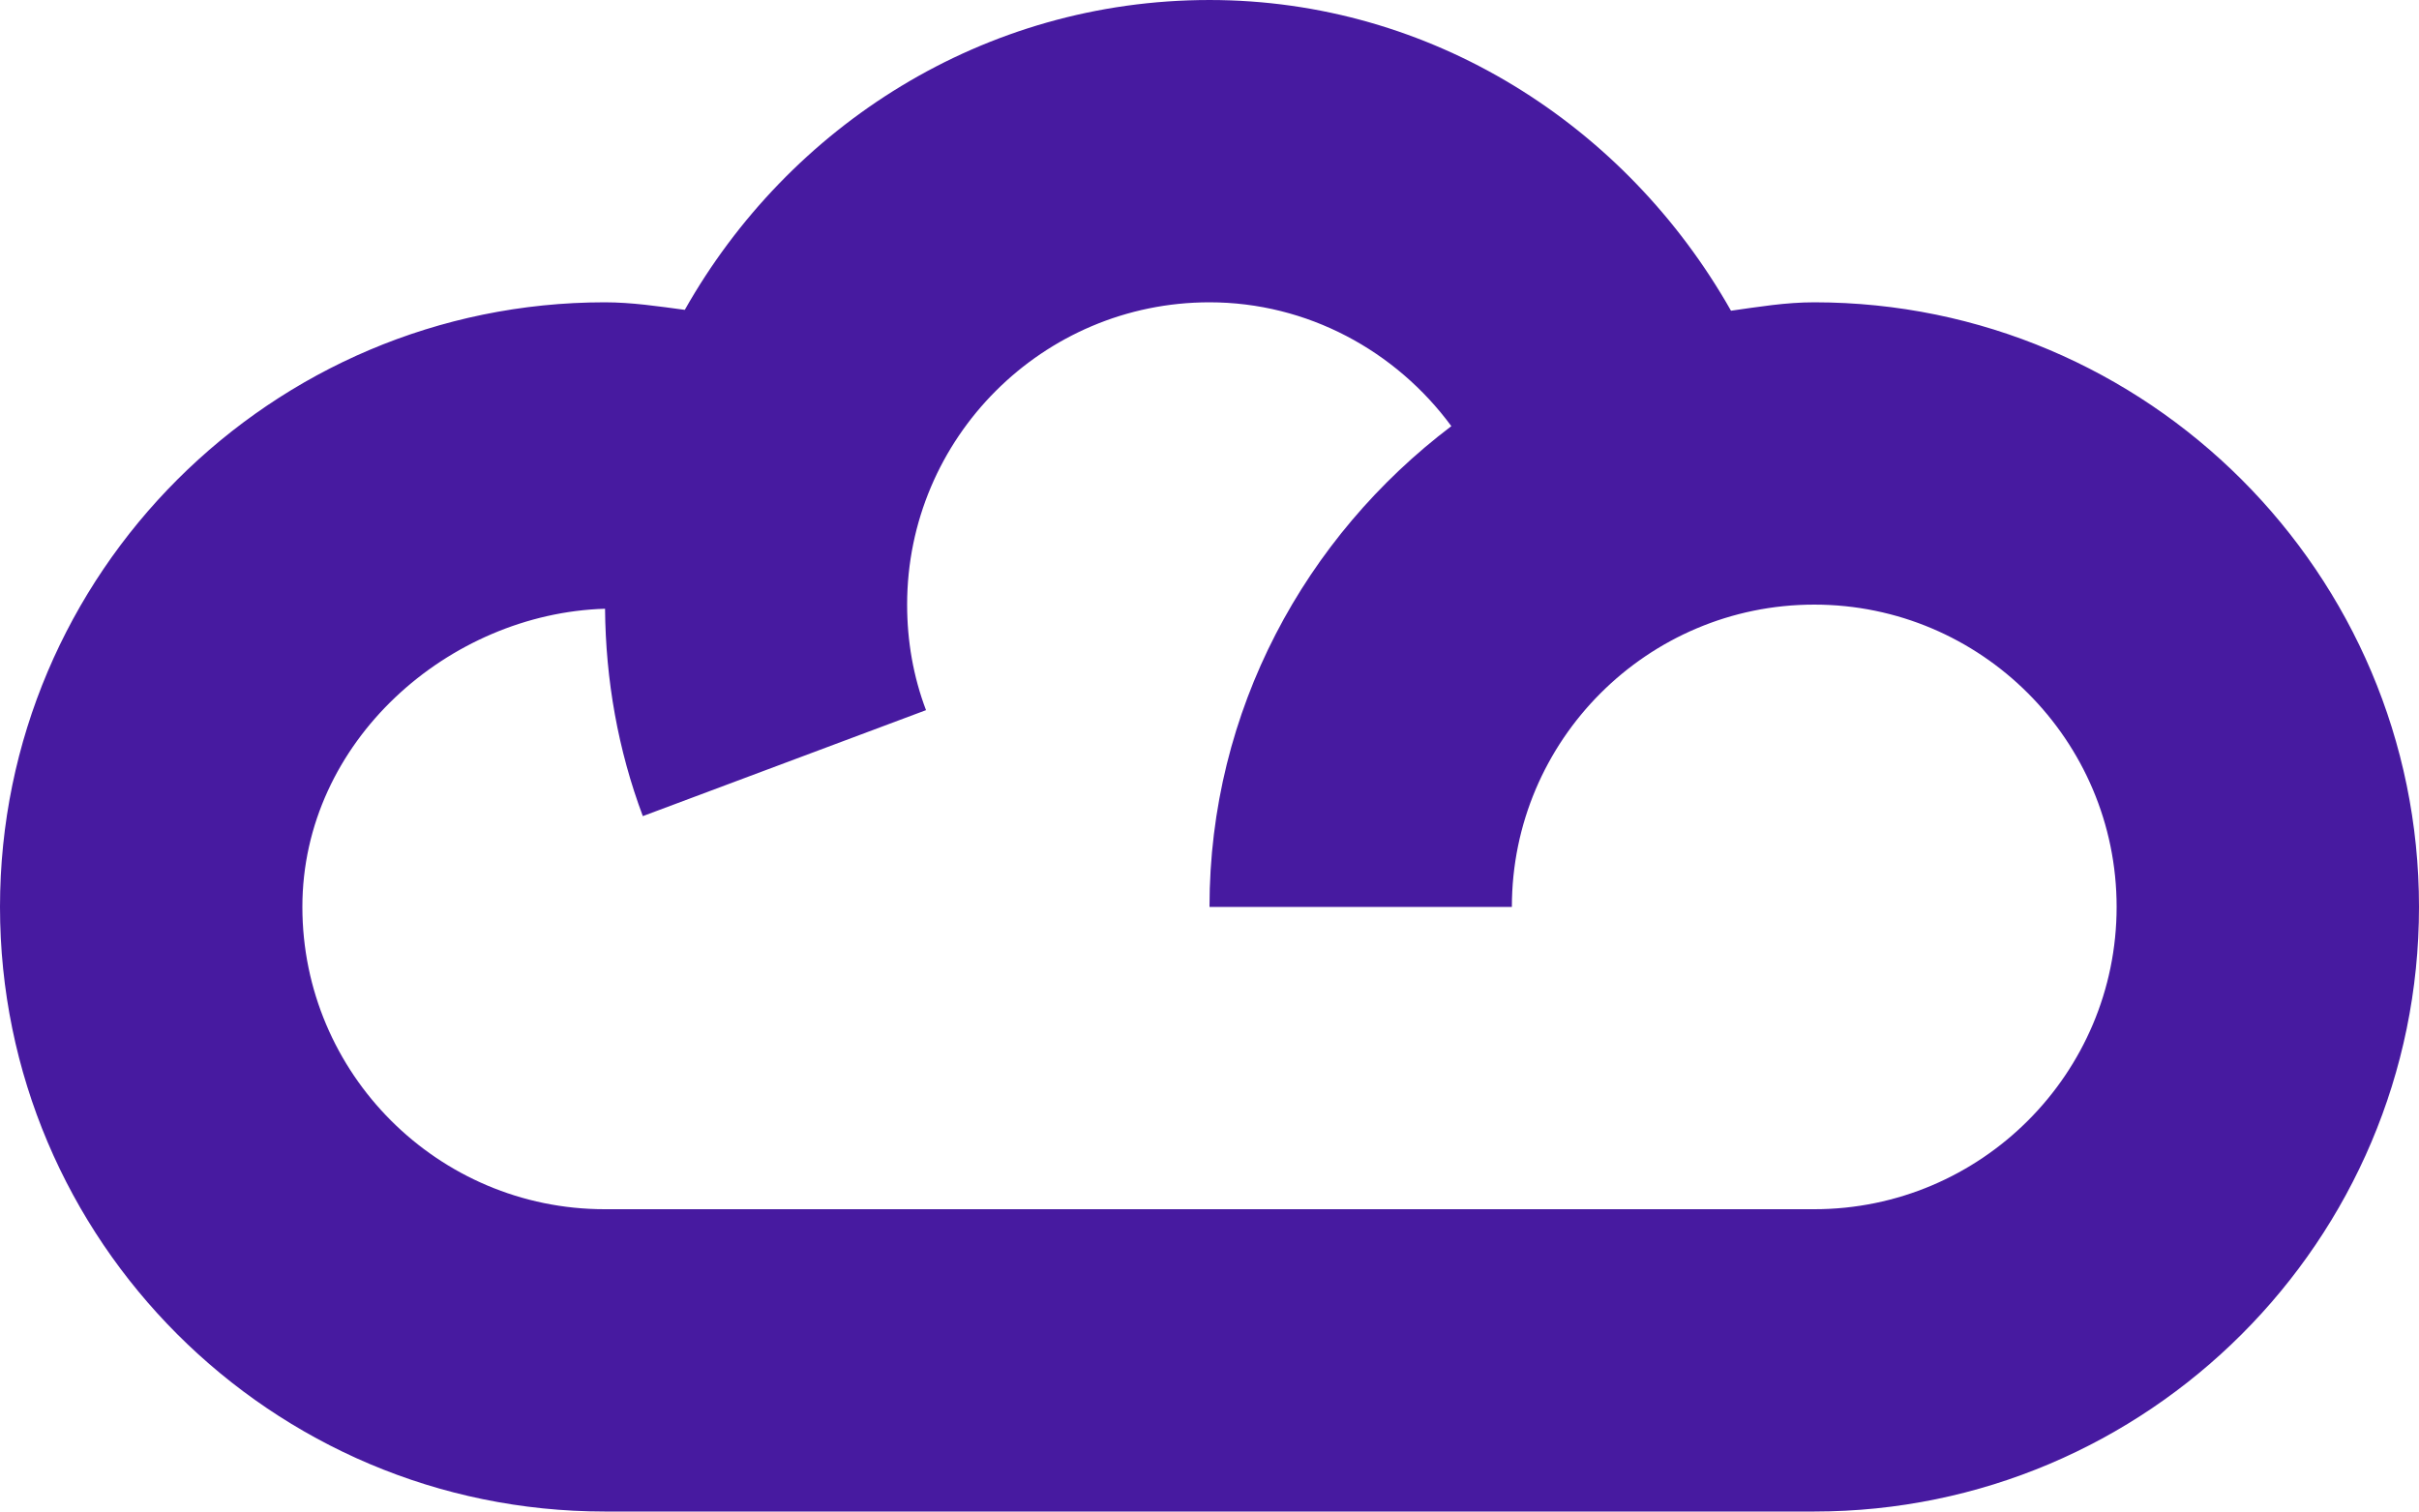 <svg viewBox="0 0 95.481 59.676" height="59.676" width="95.481" data-background-color="#ffffff" preserveAspectRatio="xMidYMid meet" id="tight-bounds" xmlns="http://www.w3.org/2000/svg" xmlns:xlink="http://www.w3.org/1999/xlink"><g><svg viewBox="0 0 95.481 59.676" height="59.676" width="95.481"><g><svg viewBox="0 0 95.481 59.676" height="59.676" width="95.481"><g id="textblocktransform"><svg viewBox="0 0 95.481 59.676" height="59.676" width="95.481" id="textblock"><g><svg viewBox="0 0 95.481 59.676" height="59.676" width="95.481"><g><svg viewBox="0 0 95.481 59.676" height="59.676" width="95.481"><g><svg xmlns="http://www.w3.org/2000/svg" xmlns:xlink="http://www.w3.org/1999/xlink" version="1.1" x="0" y="0" viewBox="0 0 100 62.5" style="enable-background:new 0 0 100 62.5;" xml:space="preserve" width="95.481" height="59.676" class="icon-icon-0" data-fill-palette-color="accent" id="icon-0"><path d="M75 12.5c-1.184 0-2.307 0.189-3.442 0.348C67.199 5.146 59.143 0 50 0c-9.338 0-17.395 5.206-21.691 12.812C27.209 12.665 26.111 12.5 25 12.5c-13.781 0-25 11.212-25 25 0 13.794 11.219 25 25 25h50c13.781 0 25-11.206 25-25C100 23.712 88.781 12.5 75 12.5zM75 50H25c-6.896 0-12.5-5.609-12.5-12.5 0-6.854 6.066-12.14 12.512-12.329 0.025 2.948 0.537 5.841 1.562 8.575l11.707-4.382C37.756 27.979 37.5 26.508 37.5 25c0-6.891 5.604-12.5 12.5-12.5 4.041 0 7.703 2.002 9.998 5.121C53.967 22.187 50 29.357 50 37.5h12.5C62.5 30.609 68.104 25 75 25s12.5 5.609 12.5 12.5S81.896 50 75 50z" fill="#471aa0" data-fill-palette-color="accent"/></svg></g></svg></g></svg></g></svg></g></svg></g><g/></svg></g><defs/></svg>
